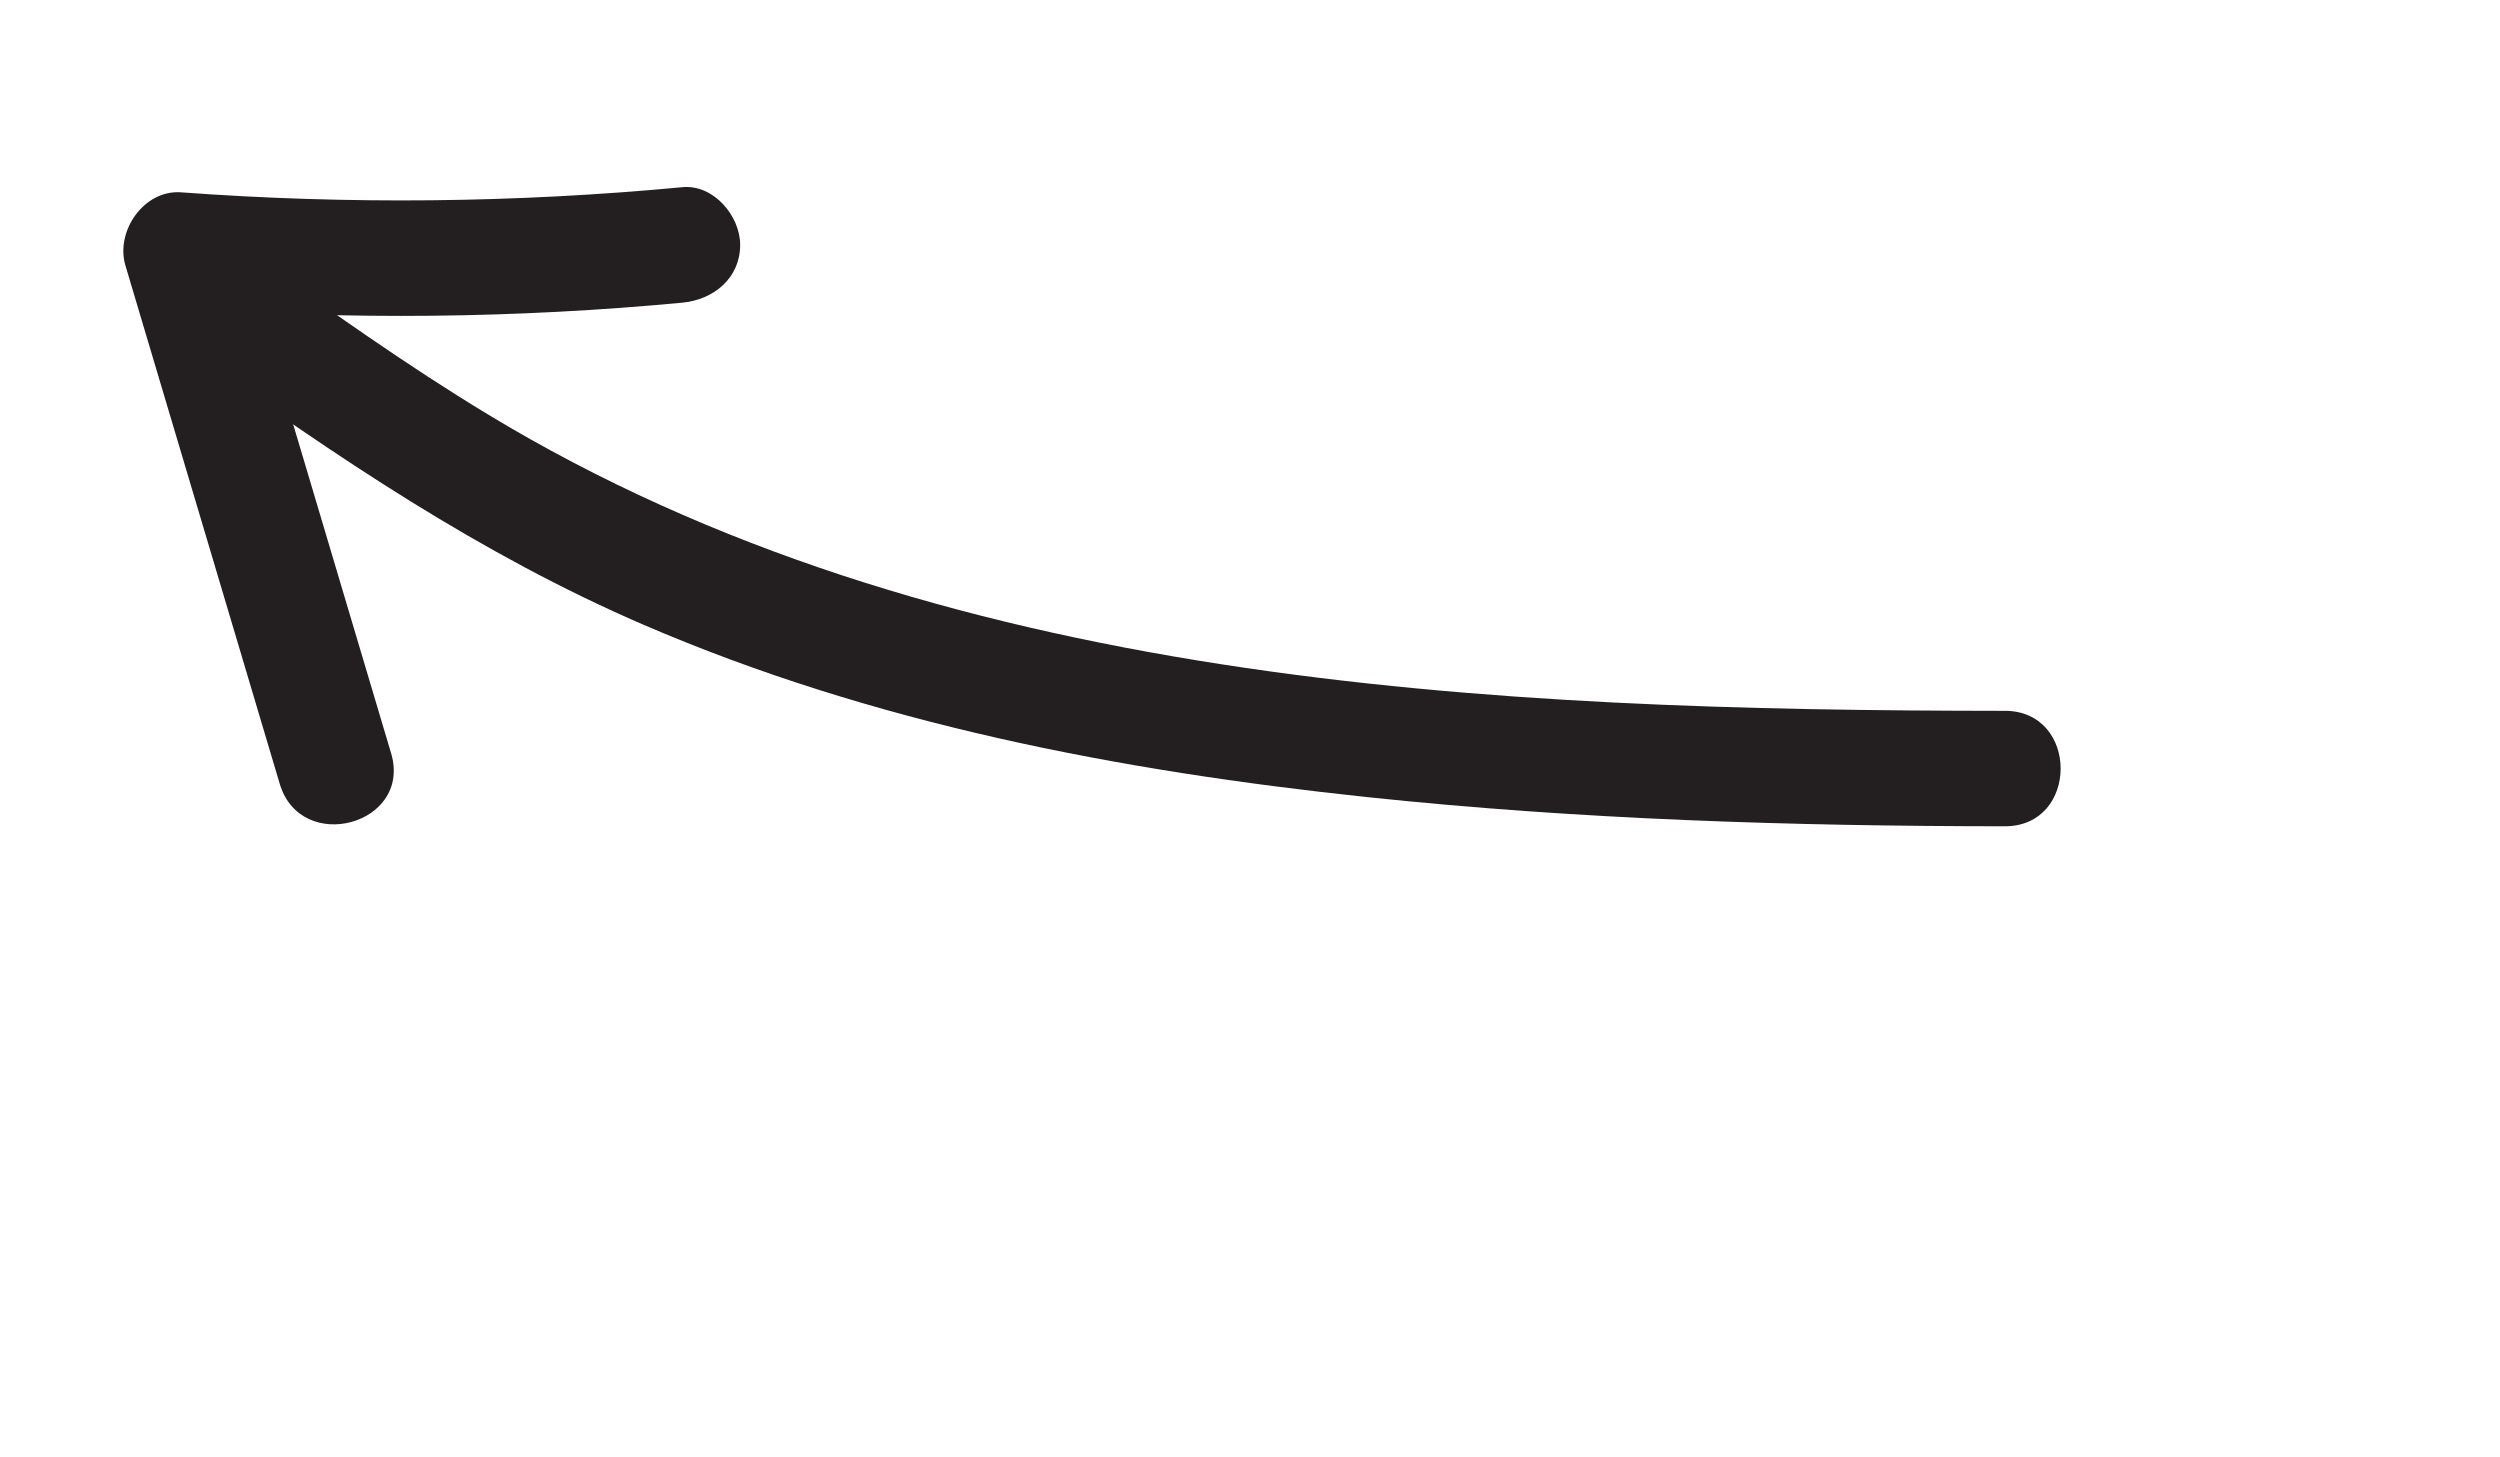 <svg xmlns="http://www.w3.org/2000/svg" viewBox="0 0 81.188 47.32" fill="#231f20" xmlns:v="https://vecta.io/nano"><path d="m65.11,23.085c-16.732-.014-34.71-.812-49.267-9.628-2.648-1.604-5.173-3.399-7.685-5.206-.828-.596-2.08-.137-2.565.673-.562.938-.145,1.977.673,2.565,4.639,3.337,9.355,6.523,14.623,8.796,7.466,3.221,15.462,4.749,23.515,5.602,6.874.728,13.796.942,20.705.947,2.413.002,2.417-3.748,0-3.75h0Z"/><path d="M12.701 24.461L7.688 7.623 5.88 9.996c5.424.4 10.867.344 16.282-.167 1.008-.095 1.875-.794 1.875-1.875 0-.94-.861-1.971-1.875-1.875-5.415.511-10.858.566-16.282.167-1.212-.089-2.136 1.271-1.808 2.373l5.013 16.838c.687 2.307 4.307 1.325 3.616-.997h0z"/></svg>